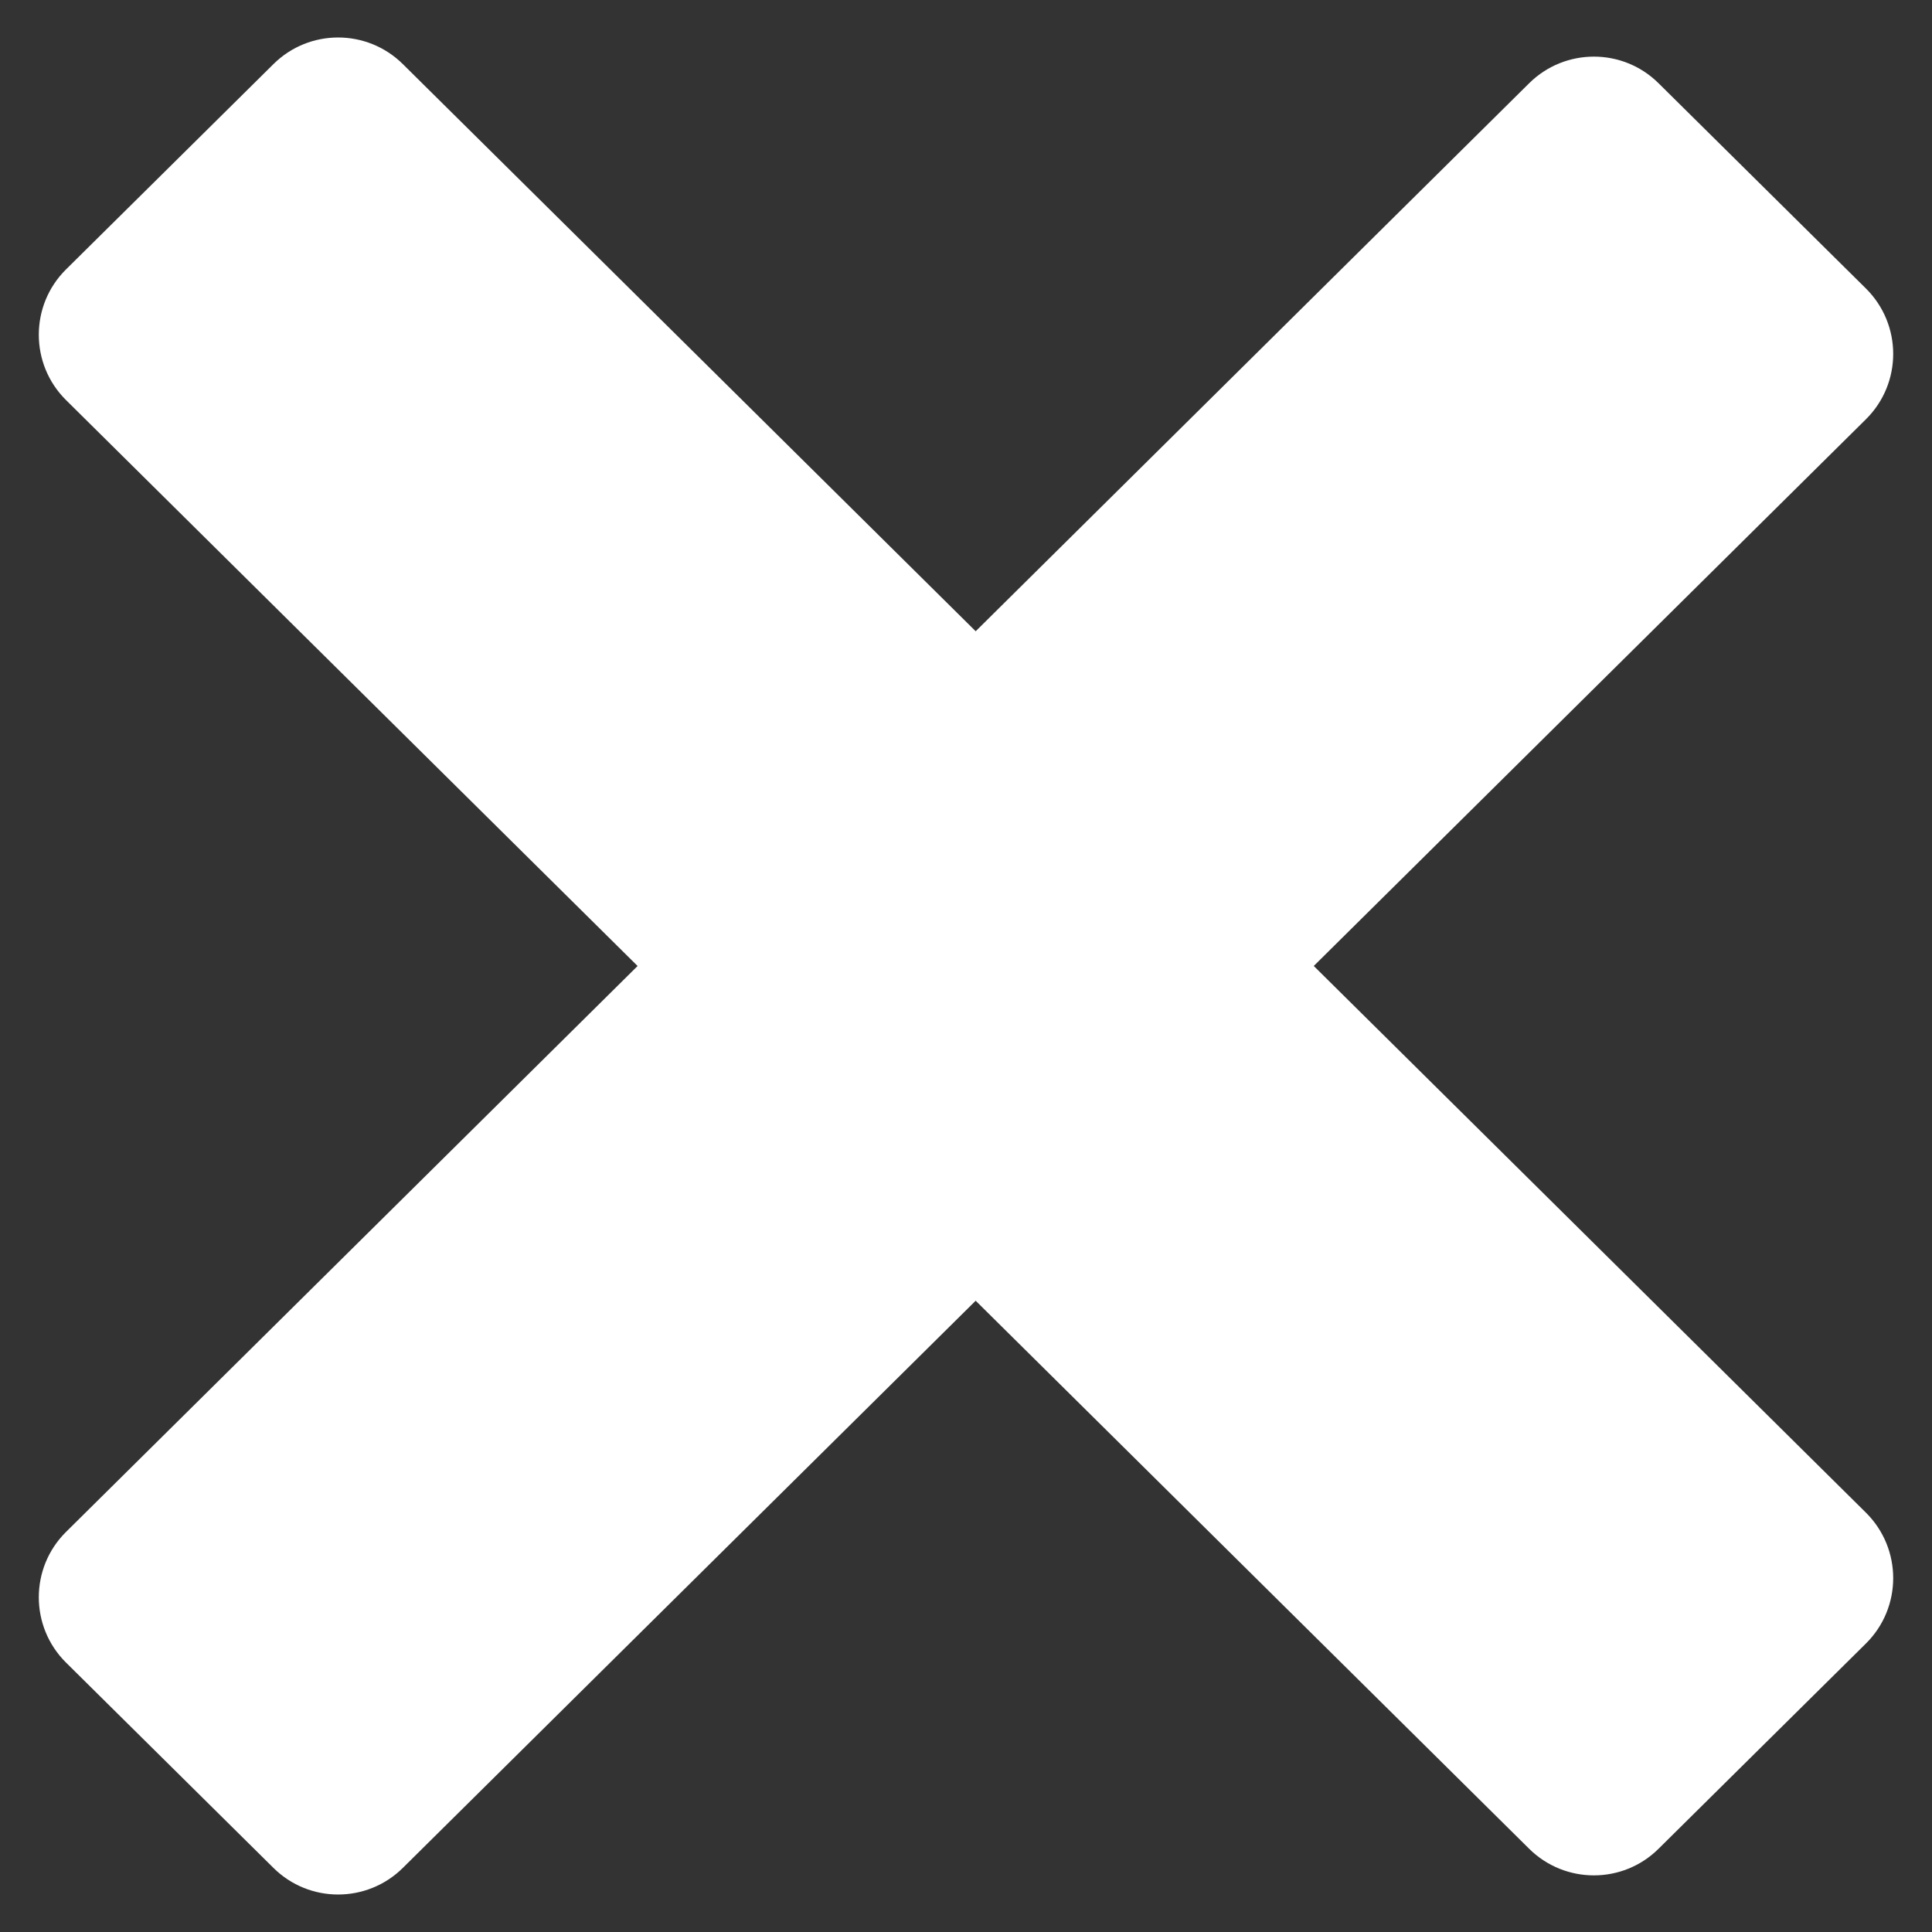 <svg width="21" height="21" viewBox="0 0 21 21" fill="none" xmlns="http://www.w3.org/2000/svg">
<rect x="0" y="0" width="21" height="21" fill="#333333" stroke="none"/>
<path fill-rule="evenodd" clip-rule="evenodd" d="M18.028 20.095C17.639 20.481 17.011 20.481 16.621 20.095L0.718 4.349C0.323 3.958 0.323 3.319 0.718 2.928L2.972 0.697C3.361 0.311 3.989 0.311 4.379 0.697L20.282 16.442C20.677 16.834 20.677 17.473 20.282 17.864L18.028 20.095Z" fill="white"/>
<path fill-rule="evenodd" clip-rule="evenodd" d="M0.718 18.072C0.323 17.681 0.323 17.042 0.718 16.651L16.621 0.905C17.011 0.519 17.639 0.519 18.028 0.905L20.282 3.136C20.677 3.528 20.677 4.166 20.282 4.557L4.379 20.303C3.989 20.689 3.361 20.689 2.972 20.303L0.718 18.072Z" fill="white"/>
</svg>
